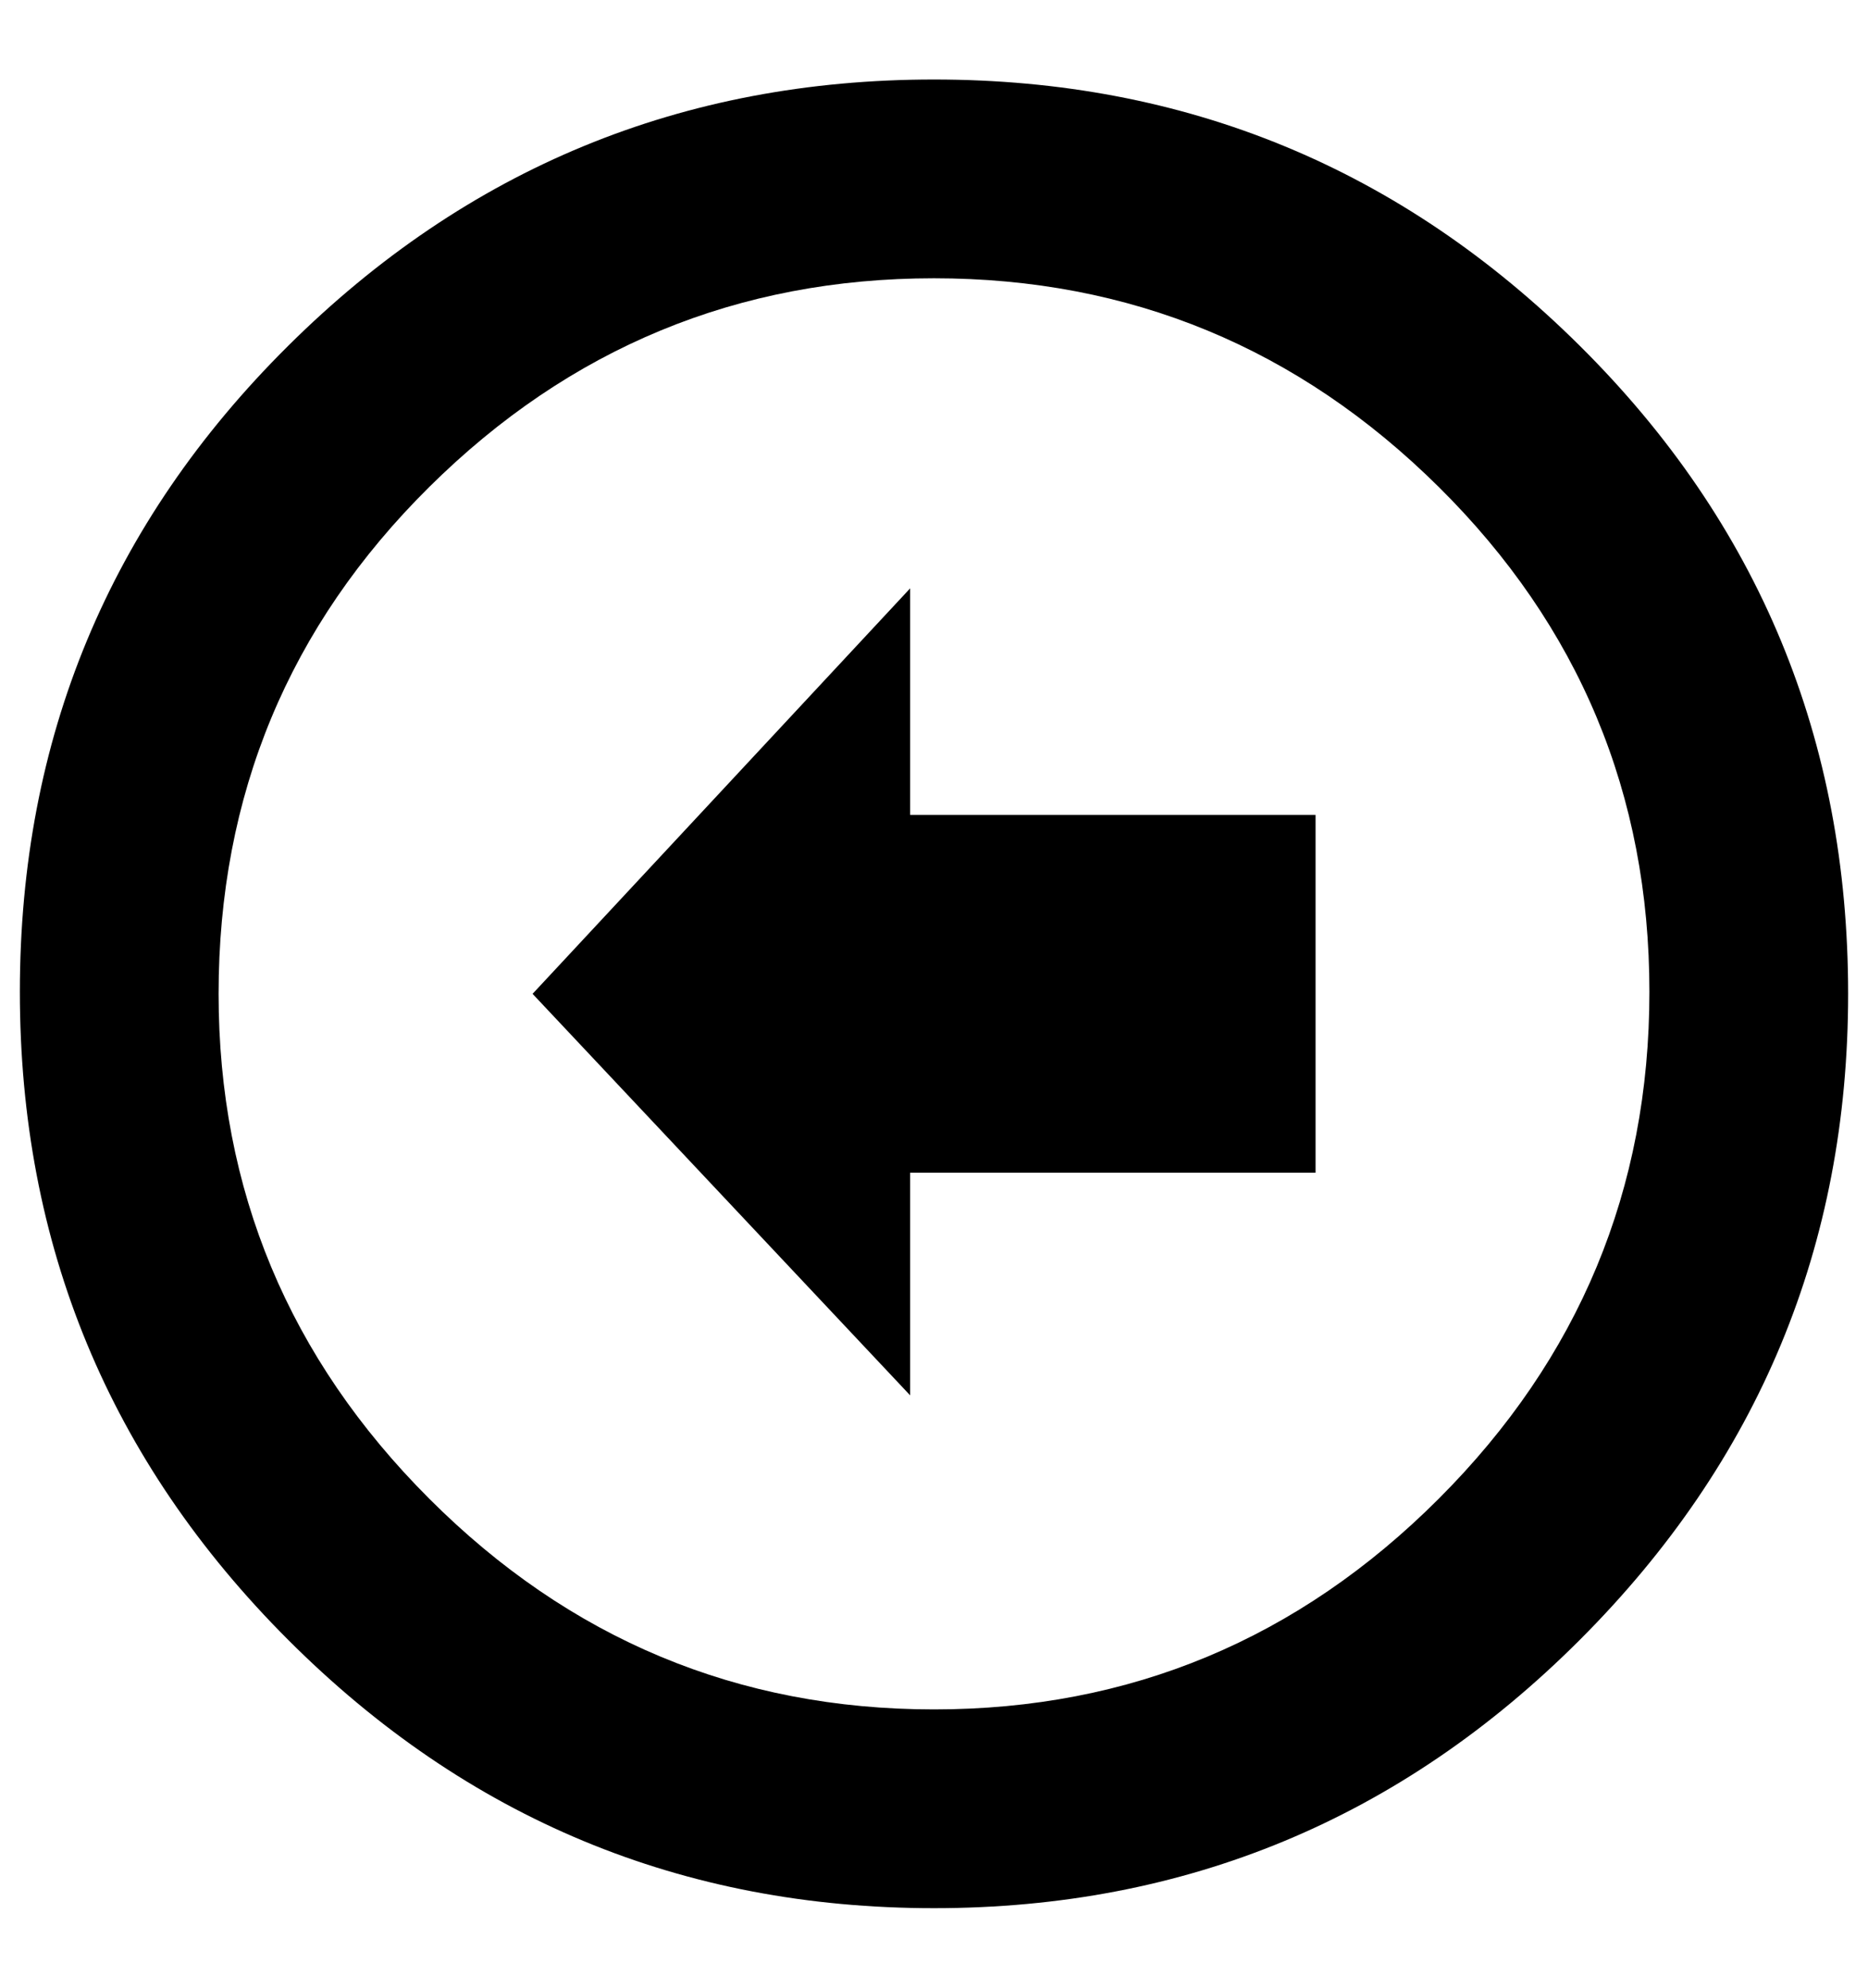 <?xml version="1.0" standalone="no"?>
<!DOCTYPE svg PUBLIC "-//W3C//DTD SVG 1.1//EN" "http://www.w3.org/Graphics/SVG/1.1/DTD/svg11.dtd" >
<svg xmlns="http://www.w3.org/2000/svg" xmlns:xlink="http://www.w3.org/1999/xlink" version="1.1" viewBox="-10 0 940 1000">
   <path fill="currentColor"
d="M920 500q0 190 -135 325t-325 135t-325 -135t-135 -326t135 -325t325 -134t325 134t135 326zM100 500q0 148 106 254t254 106t254 -106t106 -255t-106 -254t-254 -105t-254 105t-106 255zM652 590h-204v112l-190 -202l190 -204v114h204v180z" />
</svg>
